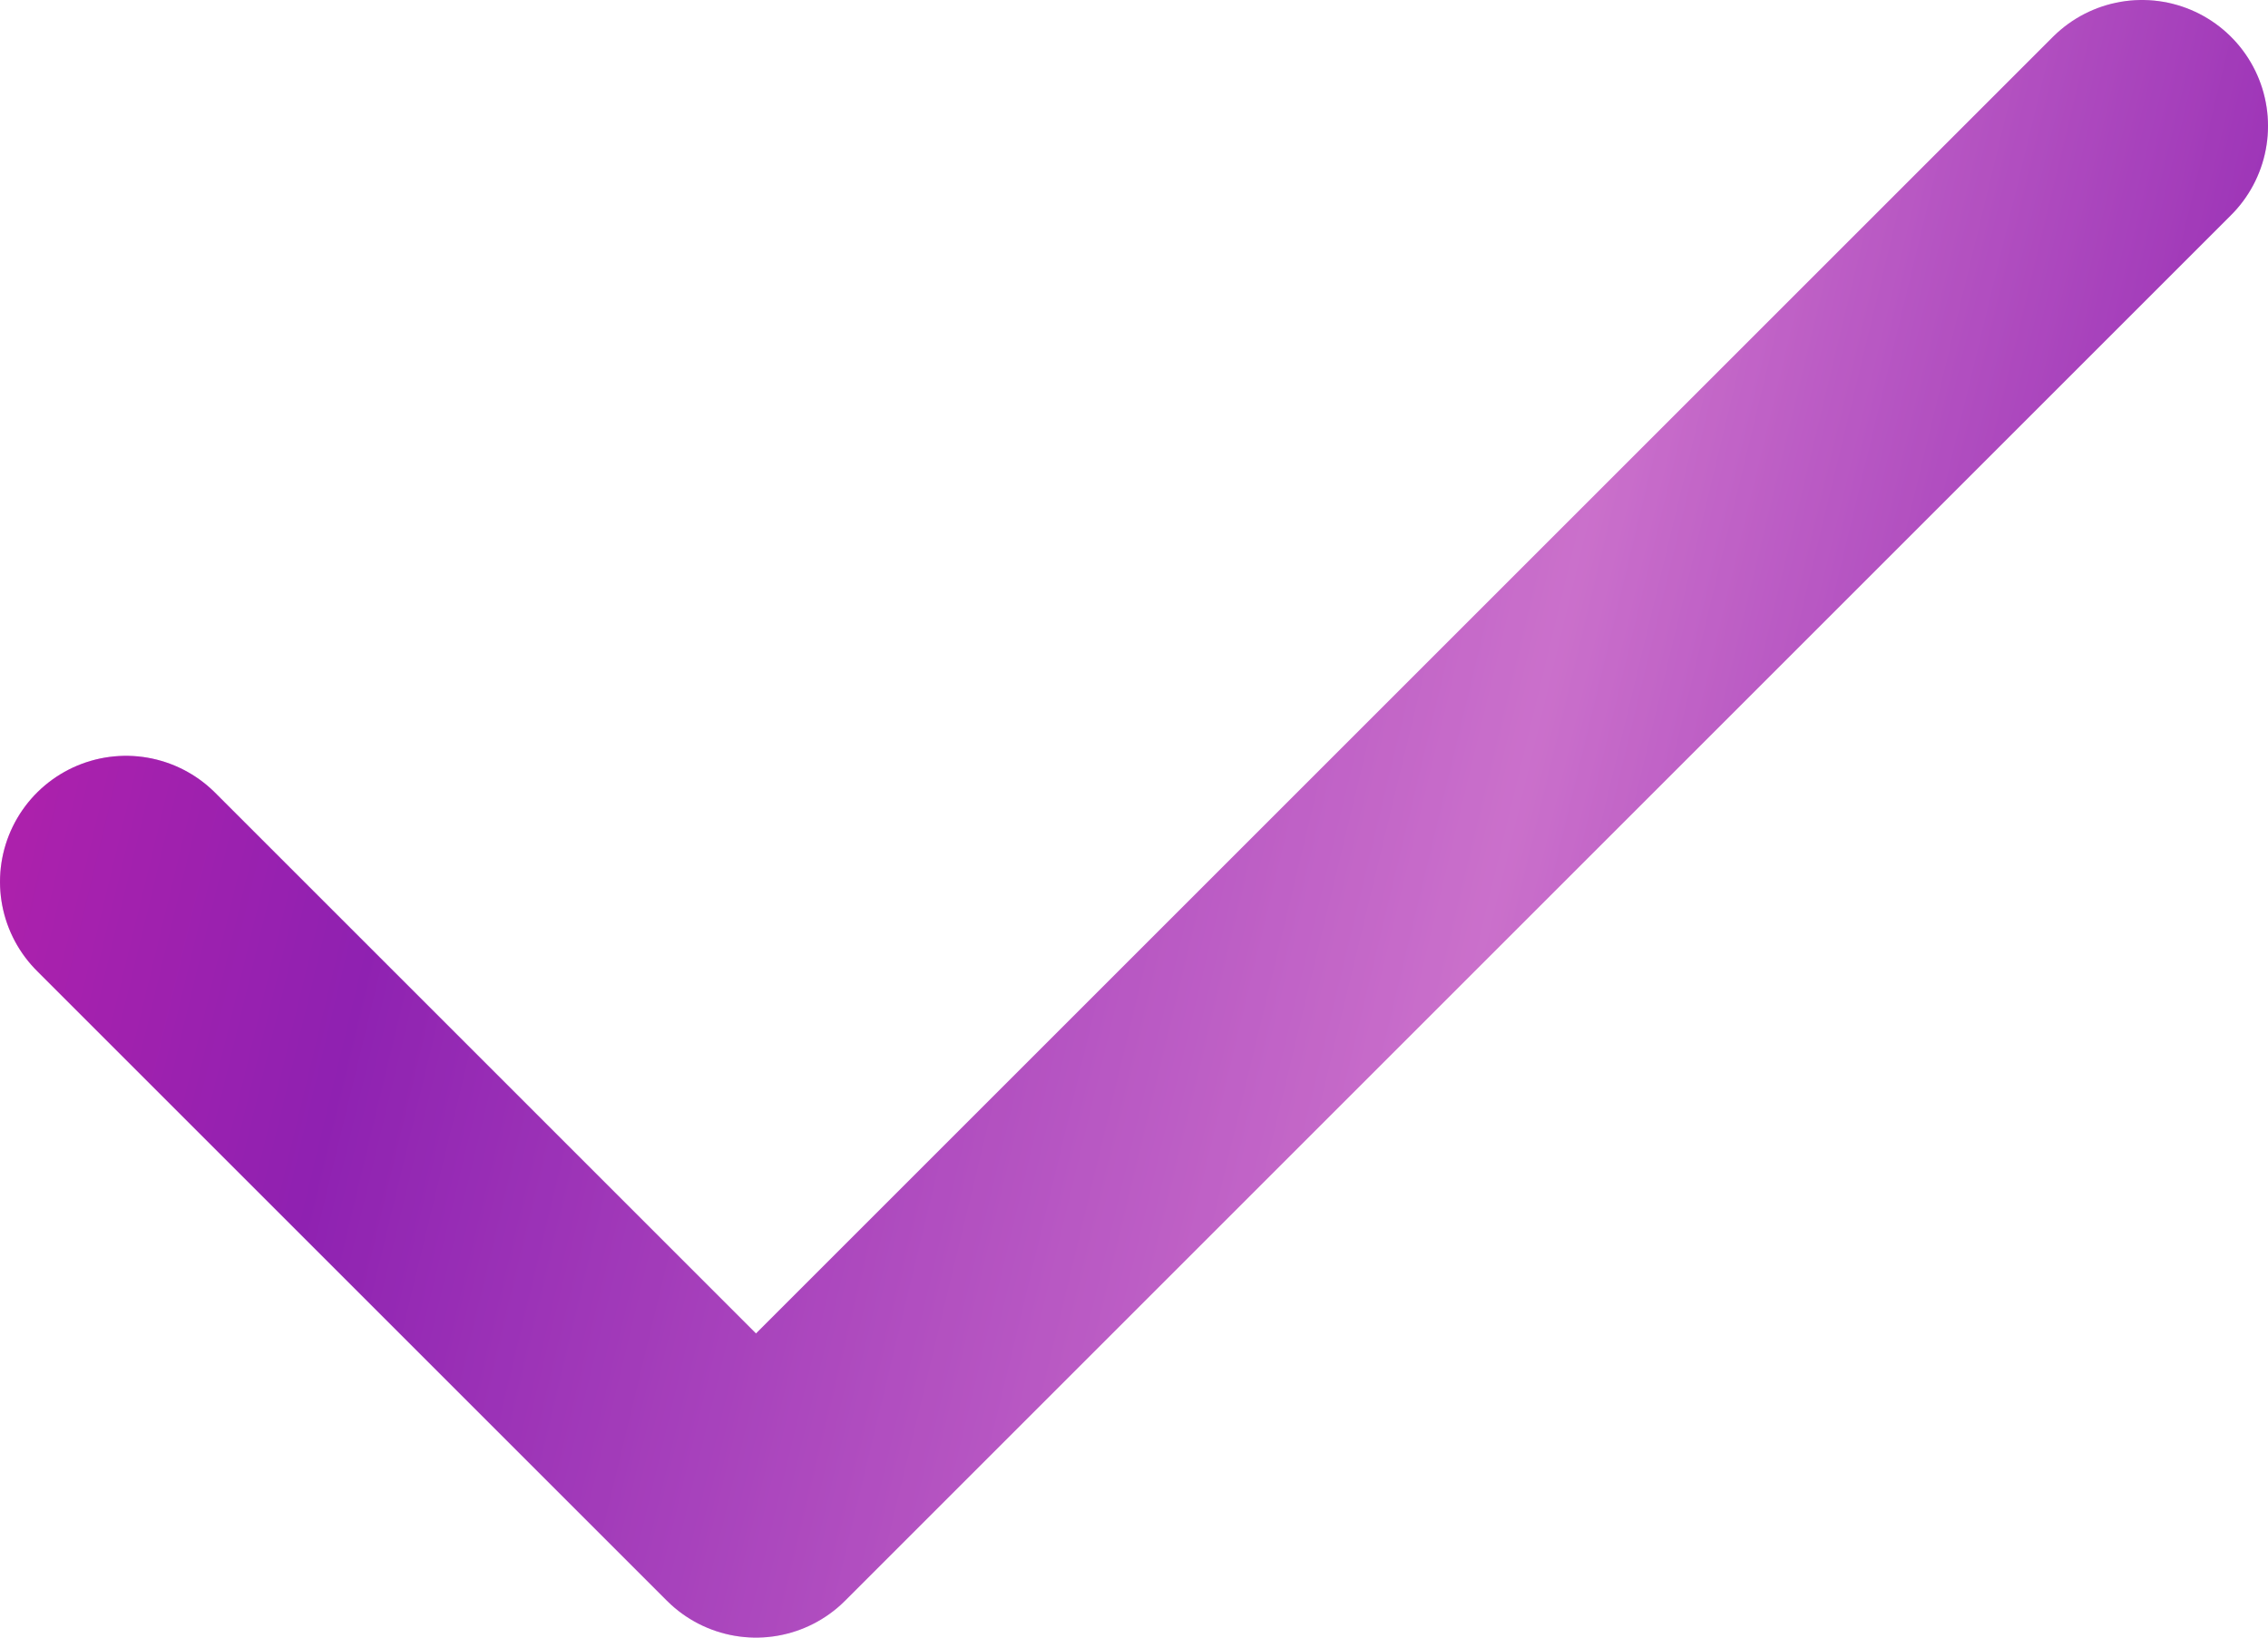 <svg width="18" height="13" viewBox="0 0 18 13" fill="none" xmlns="http://www.w3.org/2000/svg">
<path d="M17 1L6 12L1 7" stroke="url(#paint0_linear_8402_2215)" stroke-width="2" stroke-linecap="round" stroke-linejoin="round"/>
<path d="M17 1L6 12L1 7" stroke="#5B1050" stroke-opacity="0.3" stroke-width="2" stroke-linecap="round" stroke-linejoin="round"/>
<defs>
<linearGradient id="paint0_linear_8402_2215" x1="0.683" y1="1" x2="18.61" y2="5.324" gradientUnits="userSpaceOnUse">
<stop stop-color="#DA2AD1"/>
<stop offset="0.202" stop-color="#A52ADA"/>
<stop offset="0.667" stop-color="#FA9AFF"/>
<stop offset="1" stop-color="#A52ADA"/>
</linearGradient>
</defs>
</svg>
